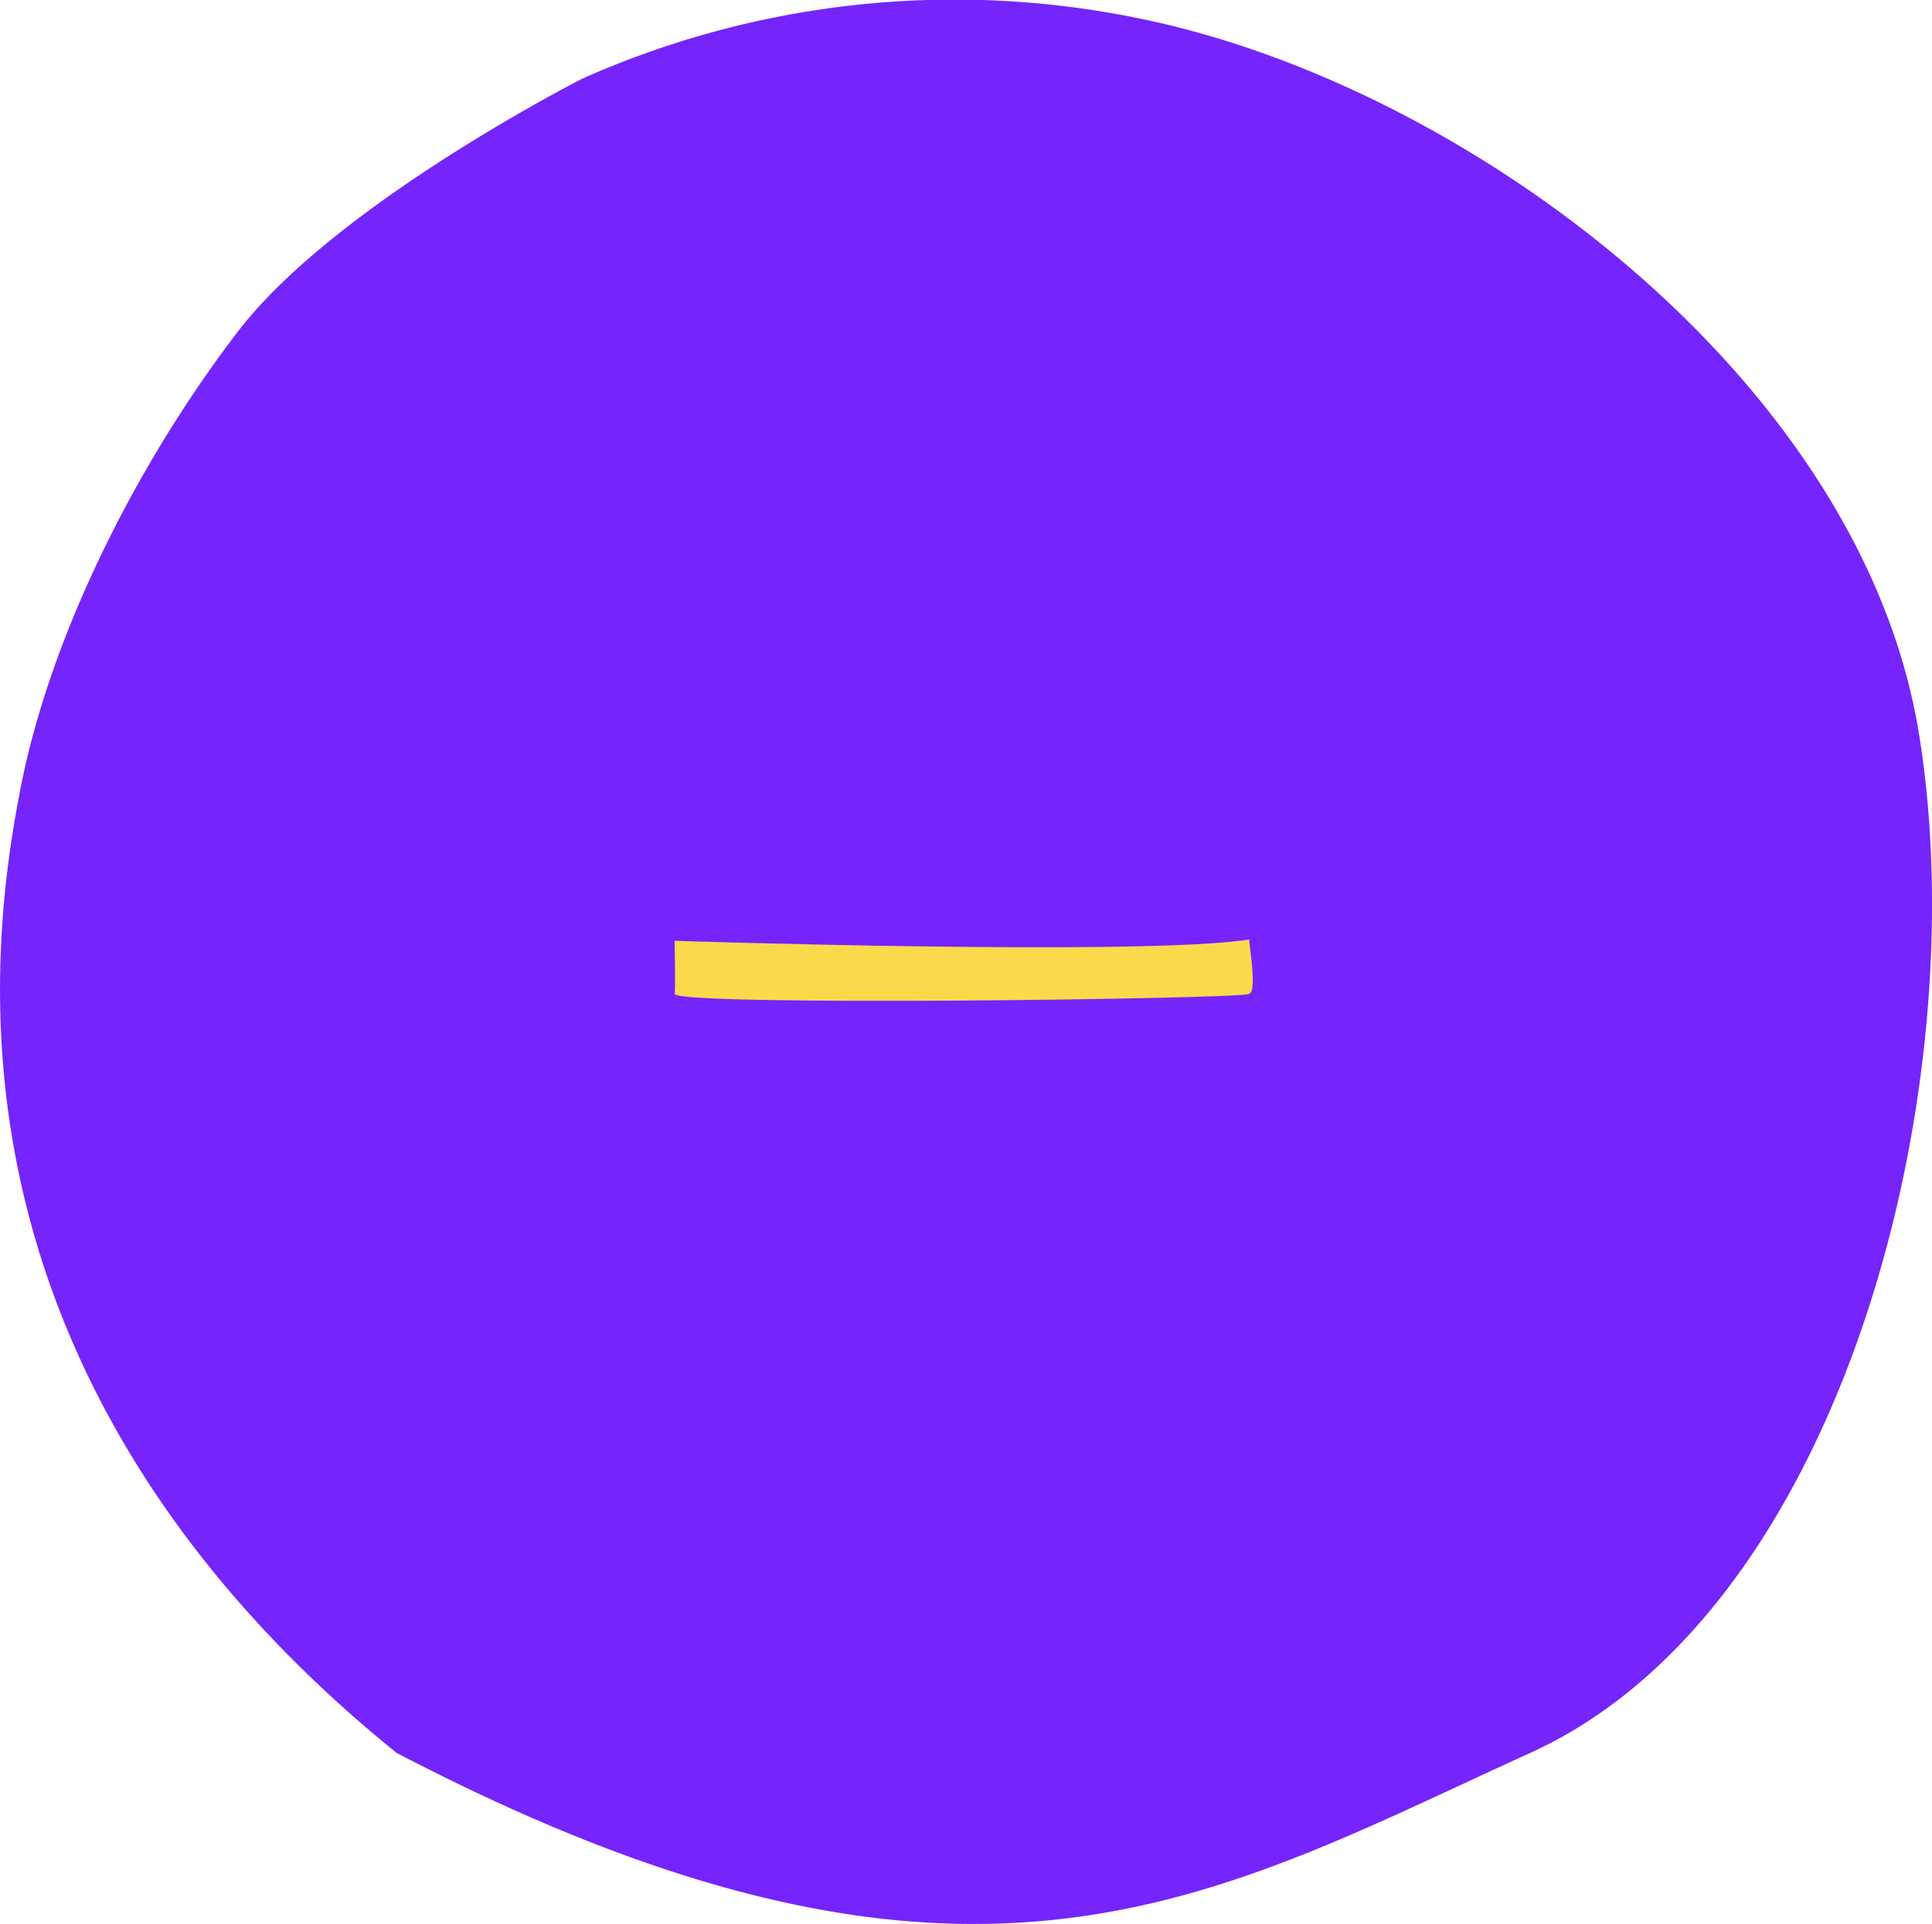 <svg xmlns="http://www.w3.org/2000/svg" width="80.19" height="79.867" viewBox="0 0 80.19 79.867">
  <g id="Burger_menu" data-name="Burger menu" transform="translate(-1280 -80)">
    <path id="Tracé_428" data-name="Tracé 428" d="M-5288.278-655.784a37.993,37.993,0,0,1,23.638-2.381c13.337,2.923,29.423,14.956,31.819,29.521s-3.02,36.419-16.13,42.37-23.194,12.437-47.041,0c-8.366-6.746-19.521-19.643-15.69-39.645,1.206-6.7,5.024-14.061,9.108-19.376S-5288.278-655.784-5288.278-655.784Z" transform="translate(6592.46 739.044)" fill="#7524fc"/>
    <g id="Groupe_218" data-name="Groupe 218" transform="translate(1193.508 -84.34)">
      <path id="Tracé_332" data-name="Tracé 332" d="M108,221.029s19.495.638,23.852-.055c-.016.172.341,2.168,0,2.257-.142.213-23.808.53-23.852,0C108.046,223.1,108,221.029,108,221.029Z" transform="translate(6.491 -17.634)" fill="#fada4a"/>
    </g>
  </g>
</svg>
